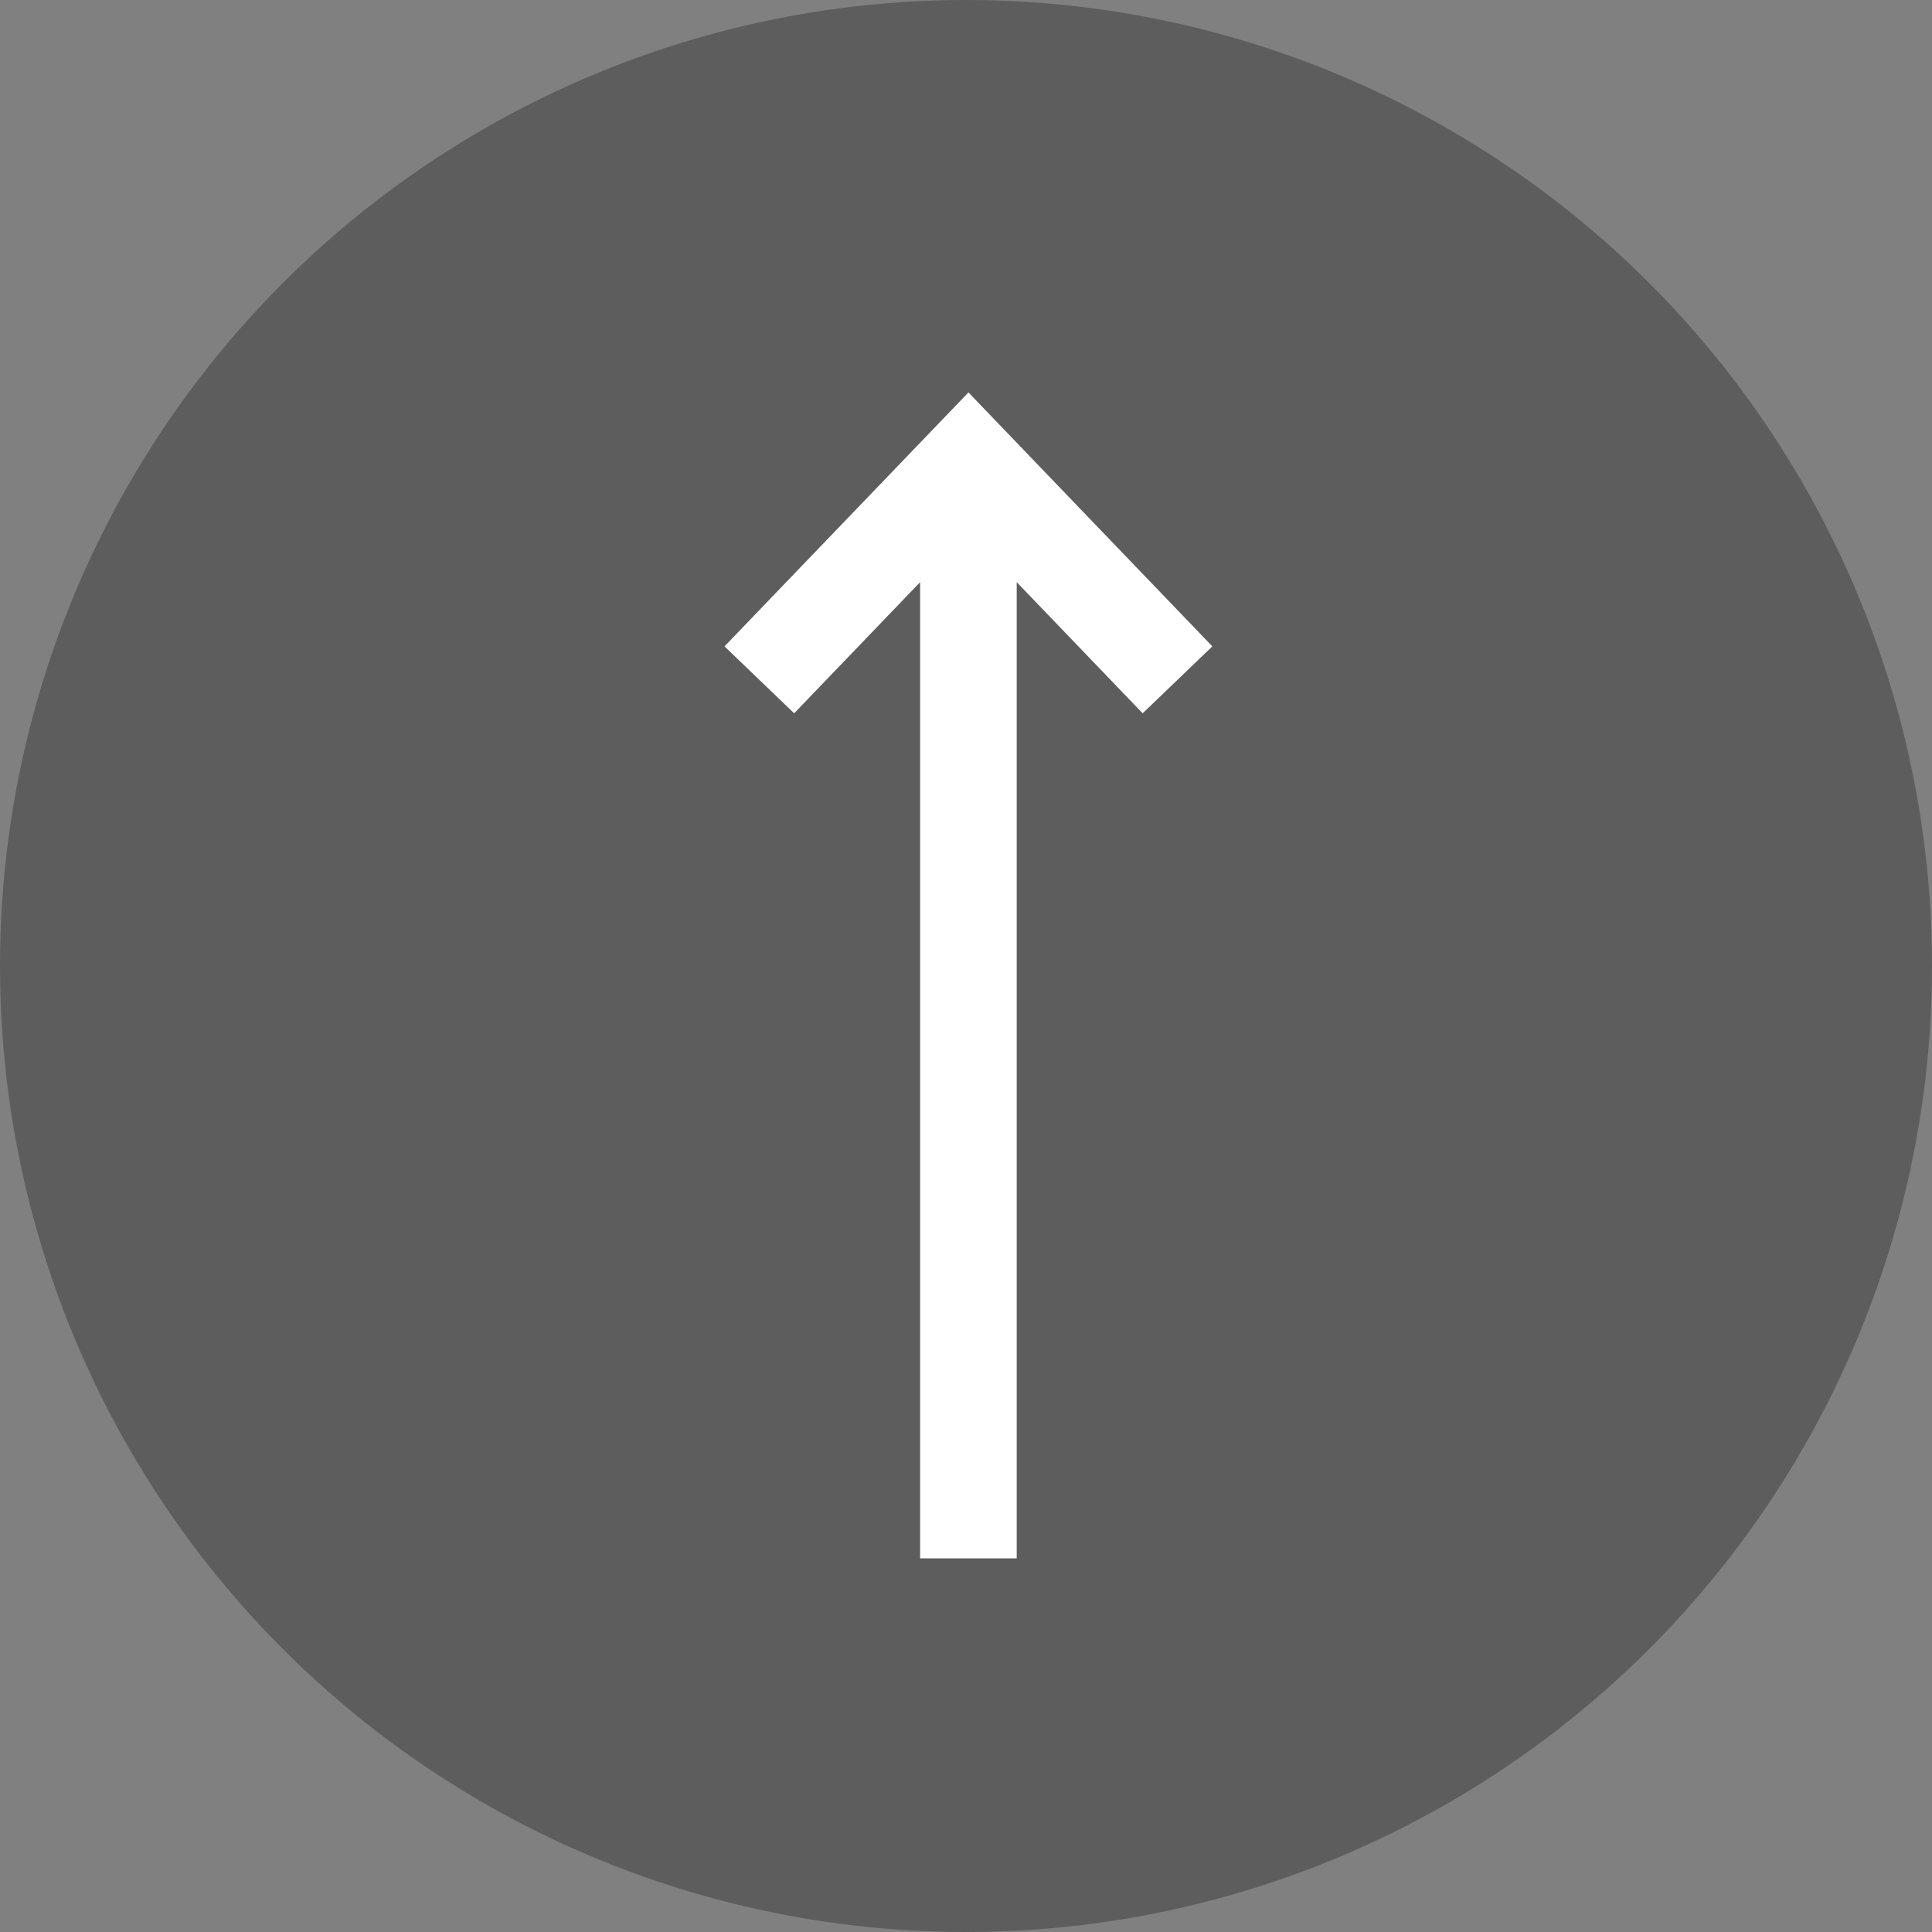 <svg width="64" height="64" viewBox="0 0 64 64" fill="none" xmlns="http://www.w3.org/2000/svg">
<rect x="0" y="0" width="64" height="64" fill="#808080" stroke="none"/>
<circle cx="32" cy="32" r="32" transform="rotate(-180 32 32)" fill="#3C3B3B" fill-opacity="0.5"/>
<path fill-rule="evenodd" clip-rule="evenodd" d="M30.48 19.285L26.308 23.629L24 21.412L32.081 13L40.16 21.412L37.852 23.629L33.68 19.285L33.68 51.624H30.48L30.48 19.285Z" fill="white"/>
</svg>
